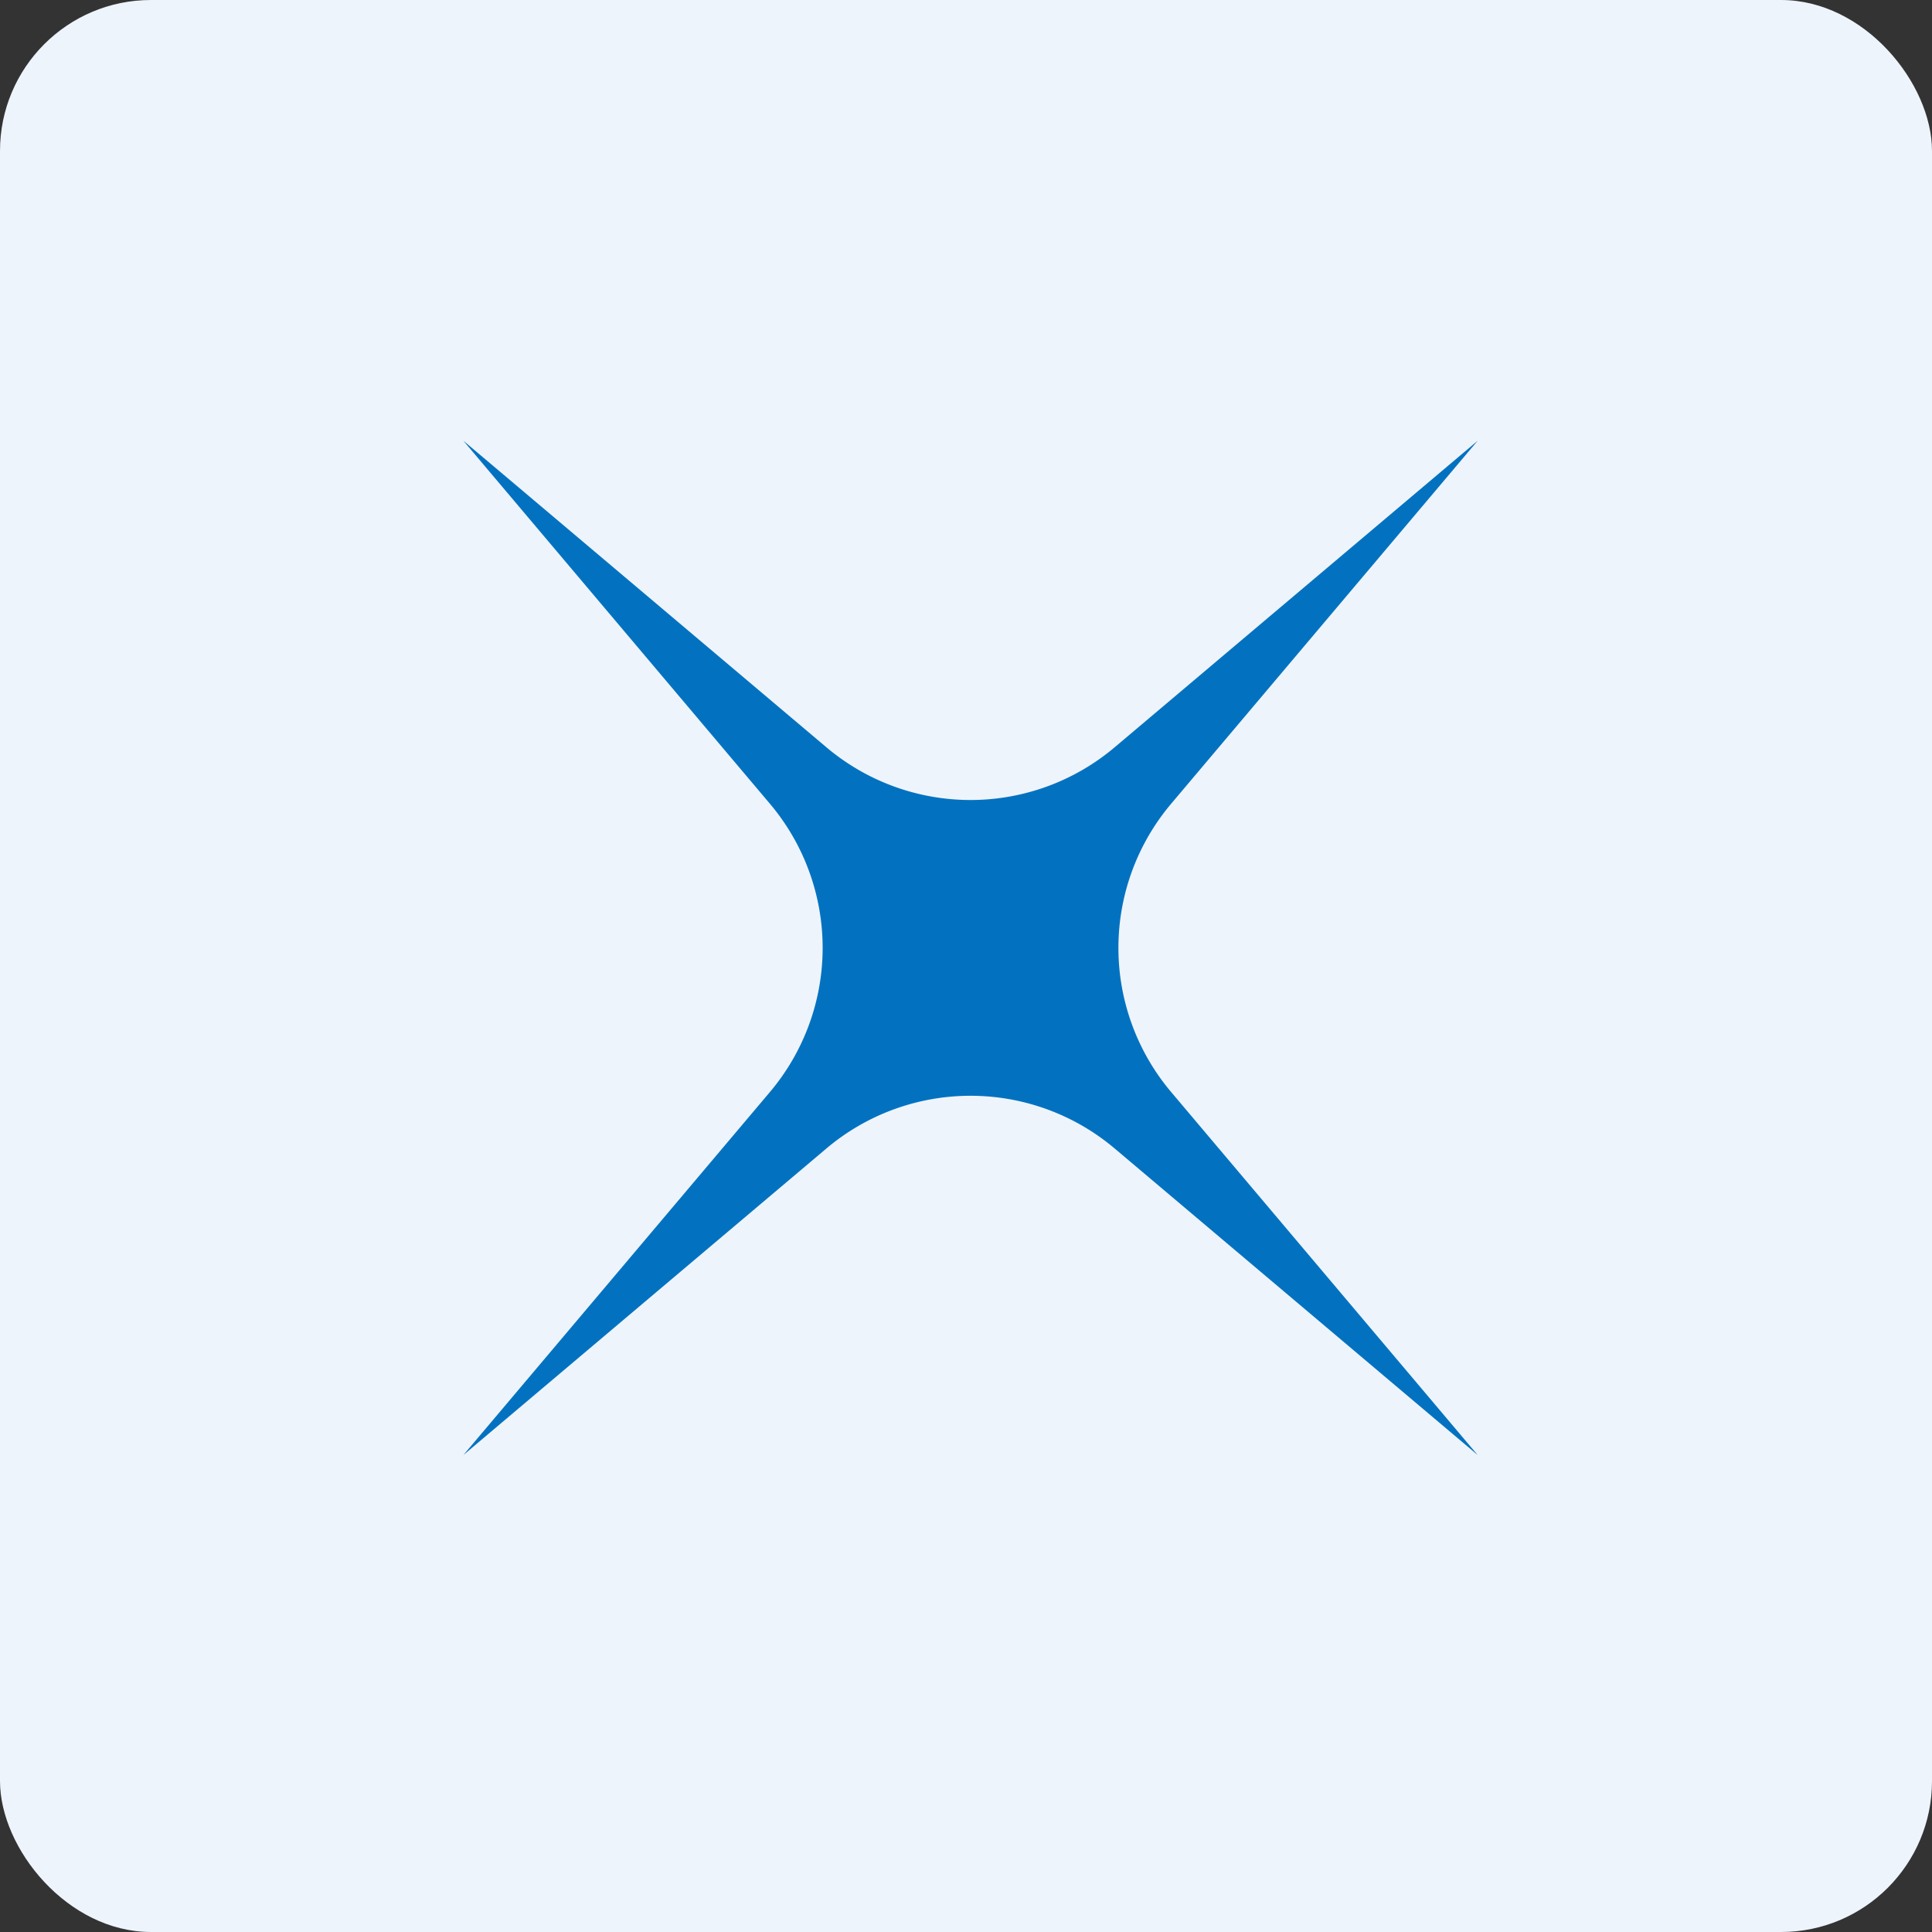<!-- by FastBull --><svg xmlns="http://www.w3.org/2000/svg" width="64" height="64" viewBox="0 0 64 64"><rect x="0" y="0" width="64" height="64" fill="#333333" stroke="none"/><rect x="0" y="0" width="64" height="64" rx="5" ry="5" fill="#eef4fb" /><path fill="#eef4fb" d="M 2.75,2 L 61.55,2 L 61.55,60.80 L 2.75,60.80 L 2.75,2" /><path d="M 15.35,14.60 L 27.37,24.75 A 7.40,7.40 0 0,0 36.93,24.75 L 48.95,14.60 L 38.80,26.62 A 7.40,7.40 0 0,0 38.80,36.18 L 48.95,48.20 L 36.93,38.05 A 7.40,7.40 0 0,0 27.37,38.05 L 15.35,48.20 L 25.50,36.18 A 7.40,7.40 0 0,0 25.50,26.62 L 15.35,14.60" fill="#0272c0" /></svg>